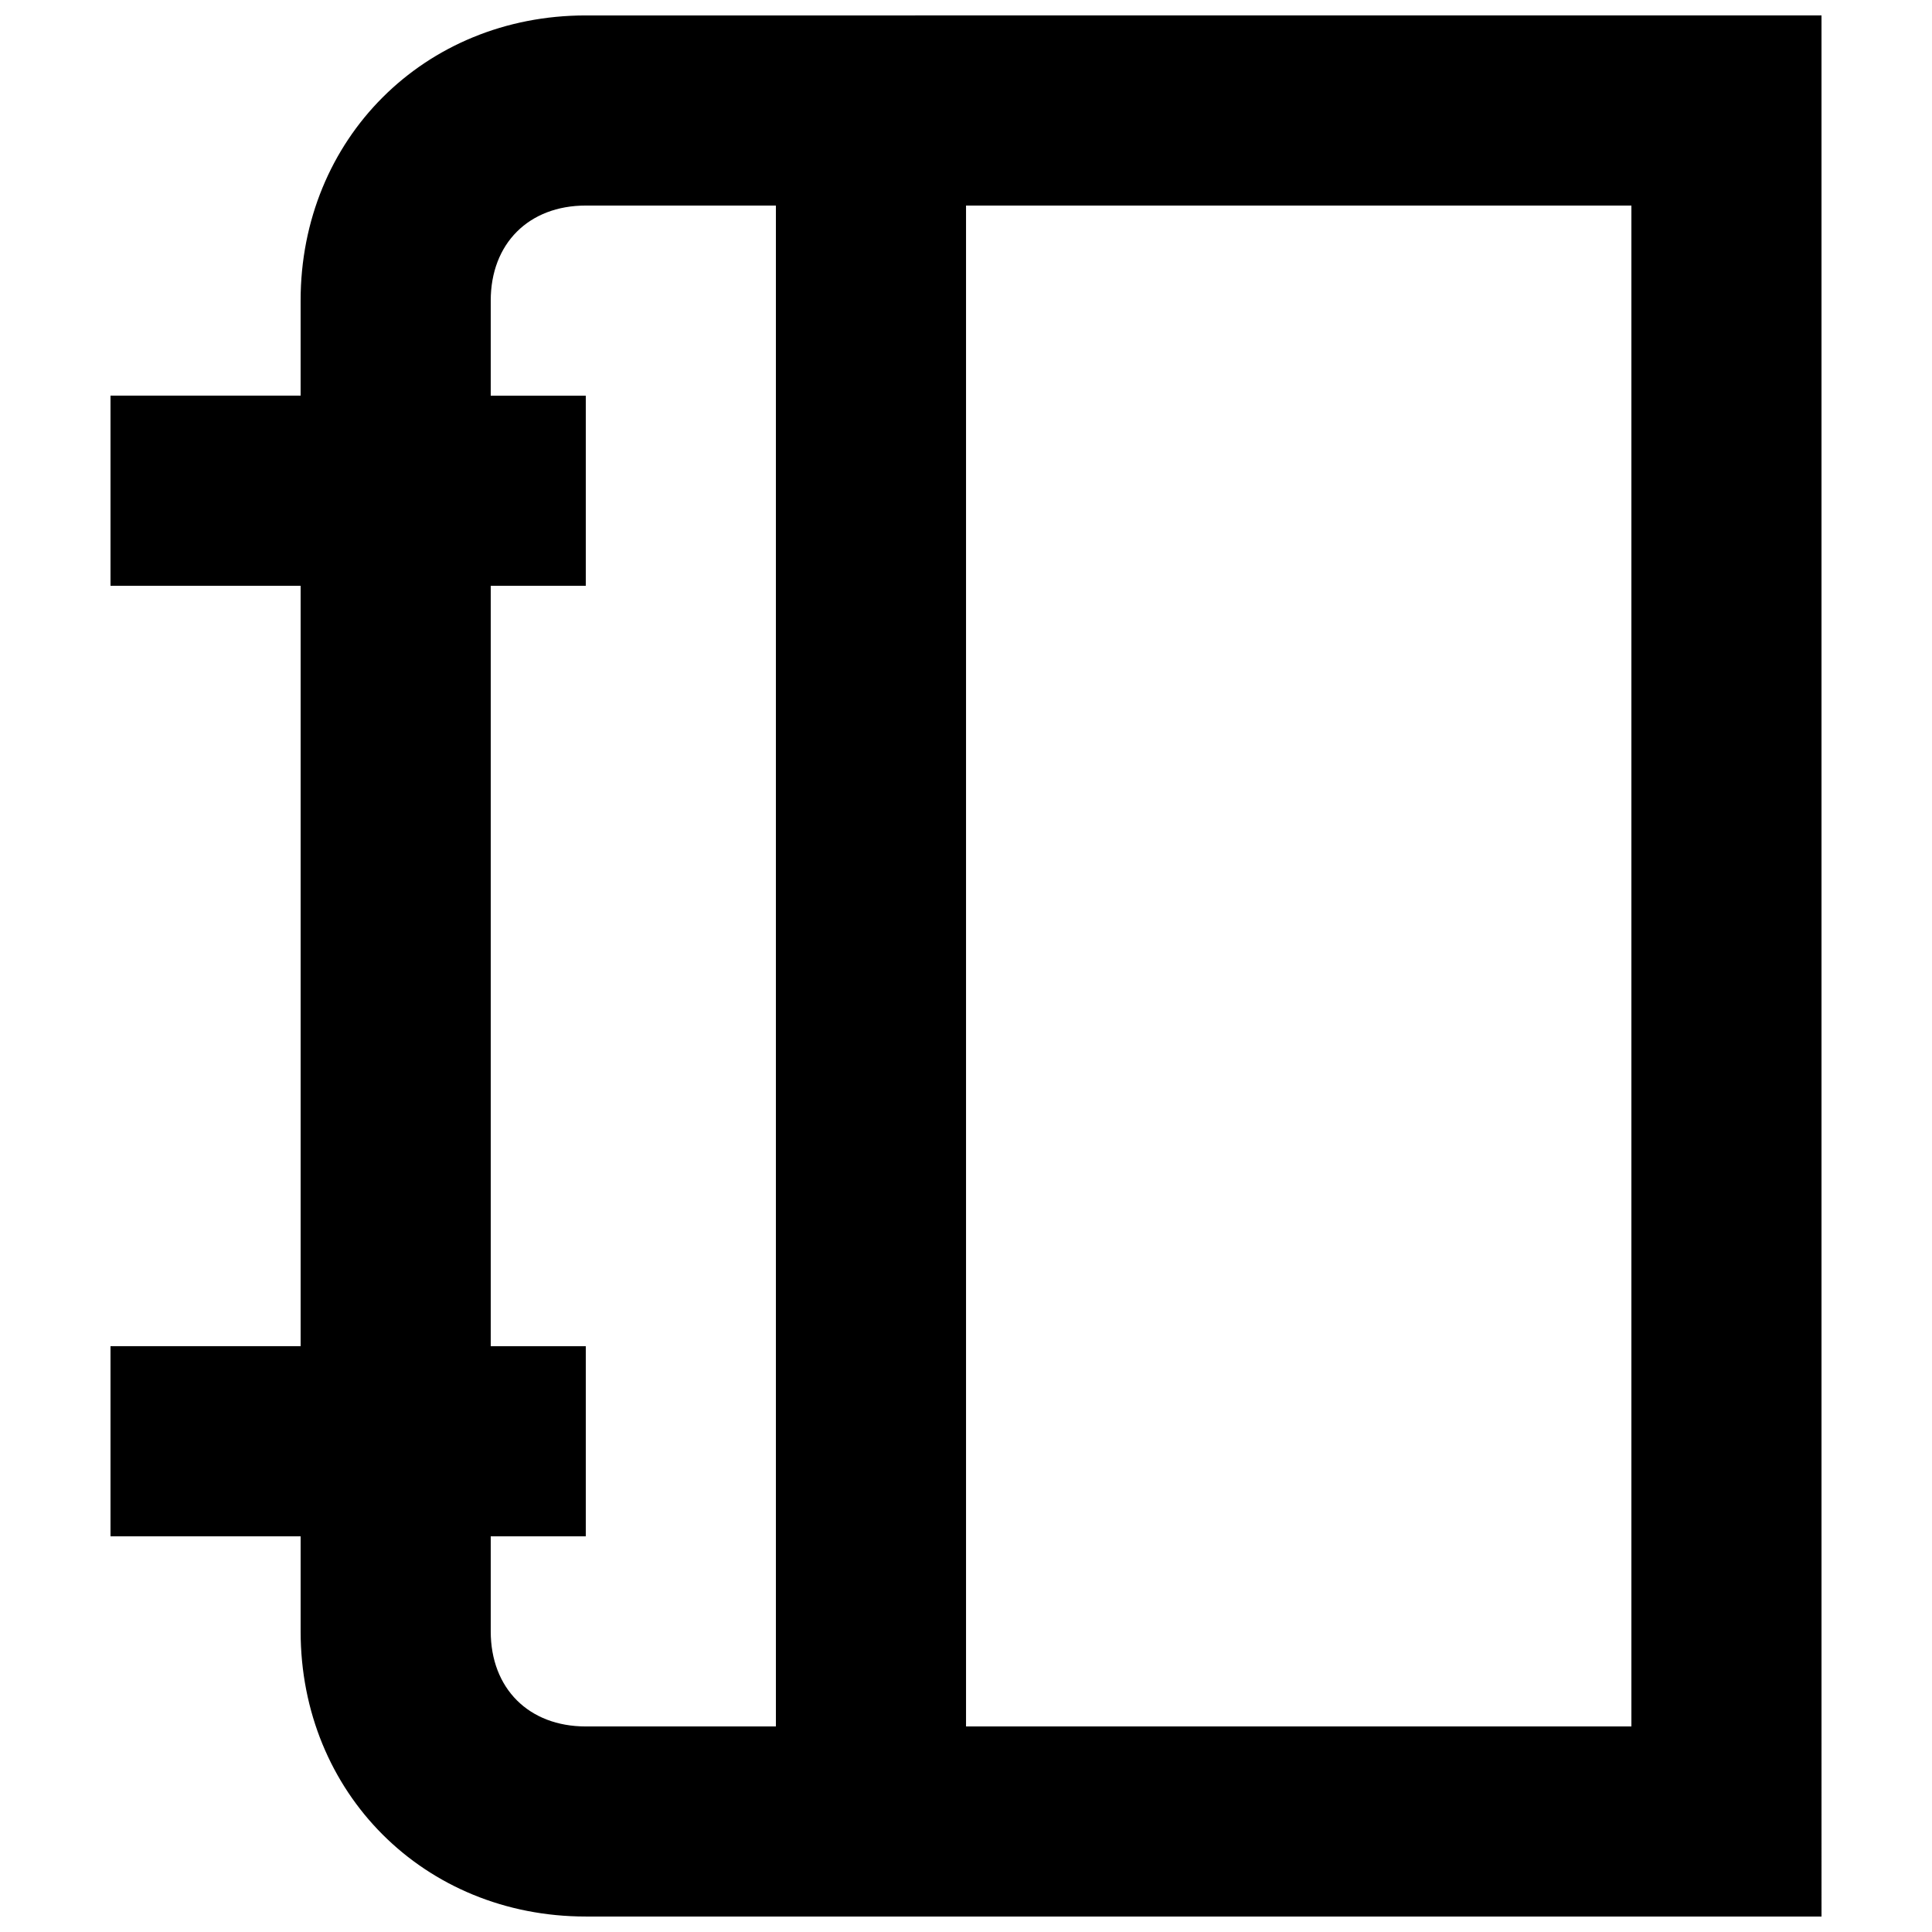 <?xml version="1.0" encoding="UTF-8"?>
<!-- Uploaded to: SVG Repo, www.svgrepo.com, Generator: SVG Repo Mixer Tools -->
<svg width="800px" height="800px" version="1.1" viewBox="144 144 512 512" xmlns="http://www.w3.org/2000/svg">
 <defs>
  <clipPath id="a">
   <path d="m173 148.09h454v503.81h-454z"/>
  </clipPath>
 </defs>
 <g clip-path="url(#a)">
  <path d="m299.24 148.09c-42.824 0-75.574 32.746-75.574 75.57v25.191h-50.379v50.383h50.383v201.52h-50.383v50.383h50.383v25.191c0 42.824 32.746 75.57 75.57 75.57h327.48l-0.004-503.81zm-25.191 428.24v-25.191h25.191v-50.383l-25.191 0.004v-201.52h25.191v-50.383h-25.191v-25.191c0-15.113 10.078-25.191 25.191-25.191h50.383v403.05l-50.383 0.004c-15.117 0-25.191-10.078-25.191-25.191zm302.29 25.191h-176.33v-403.05h176.33z"/>
 </g>
</svg>